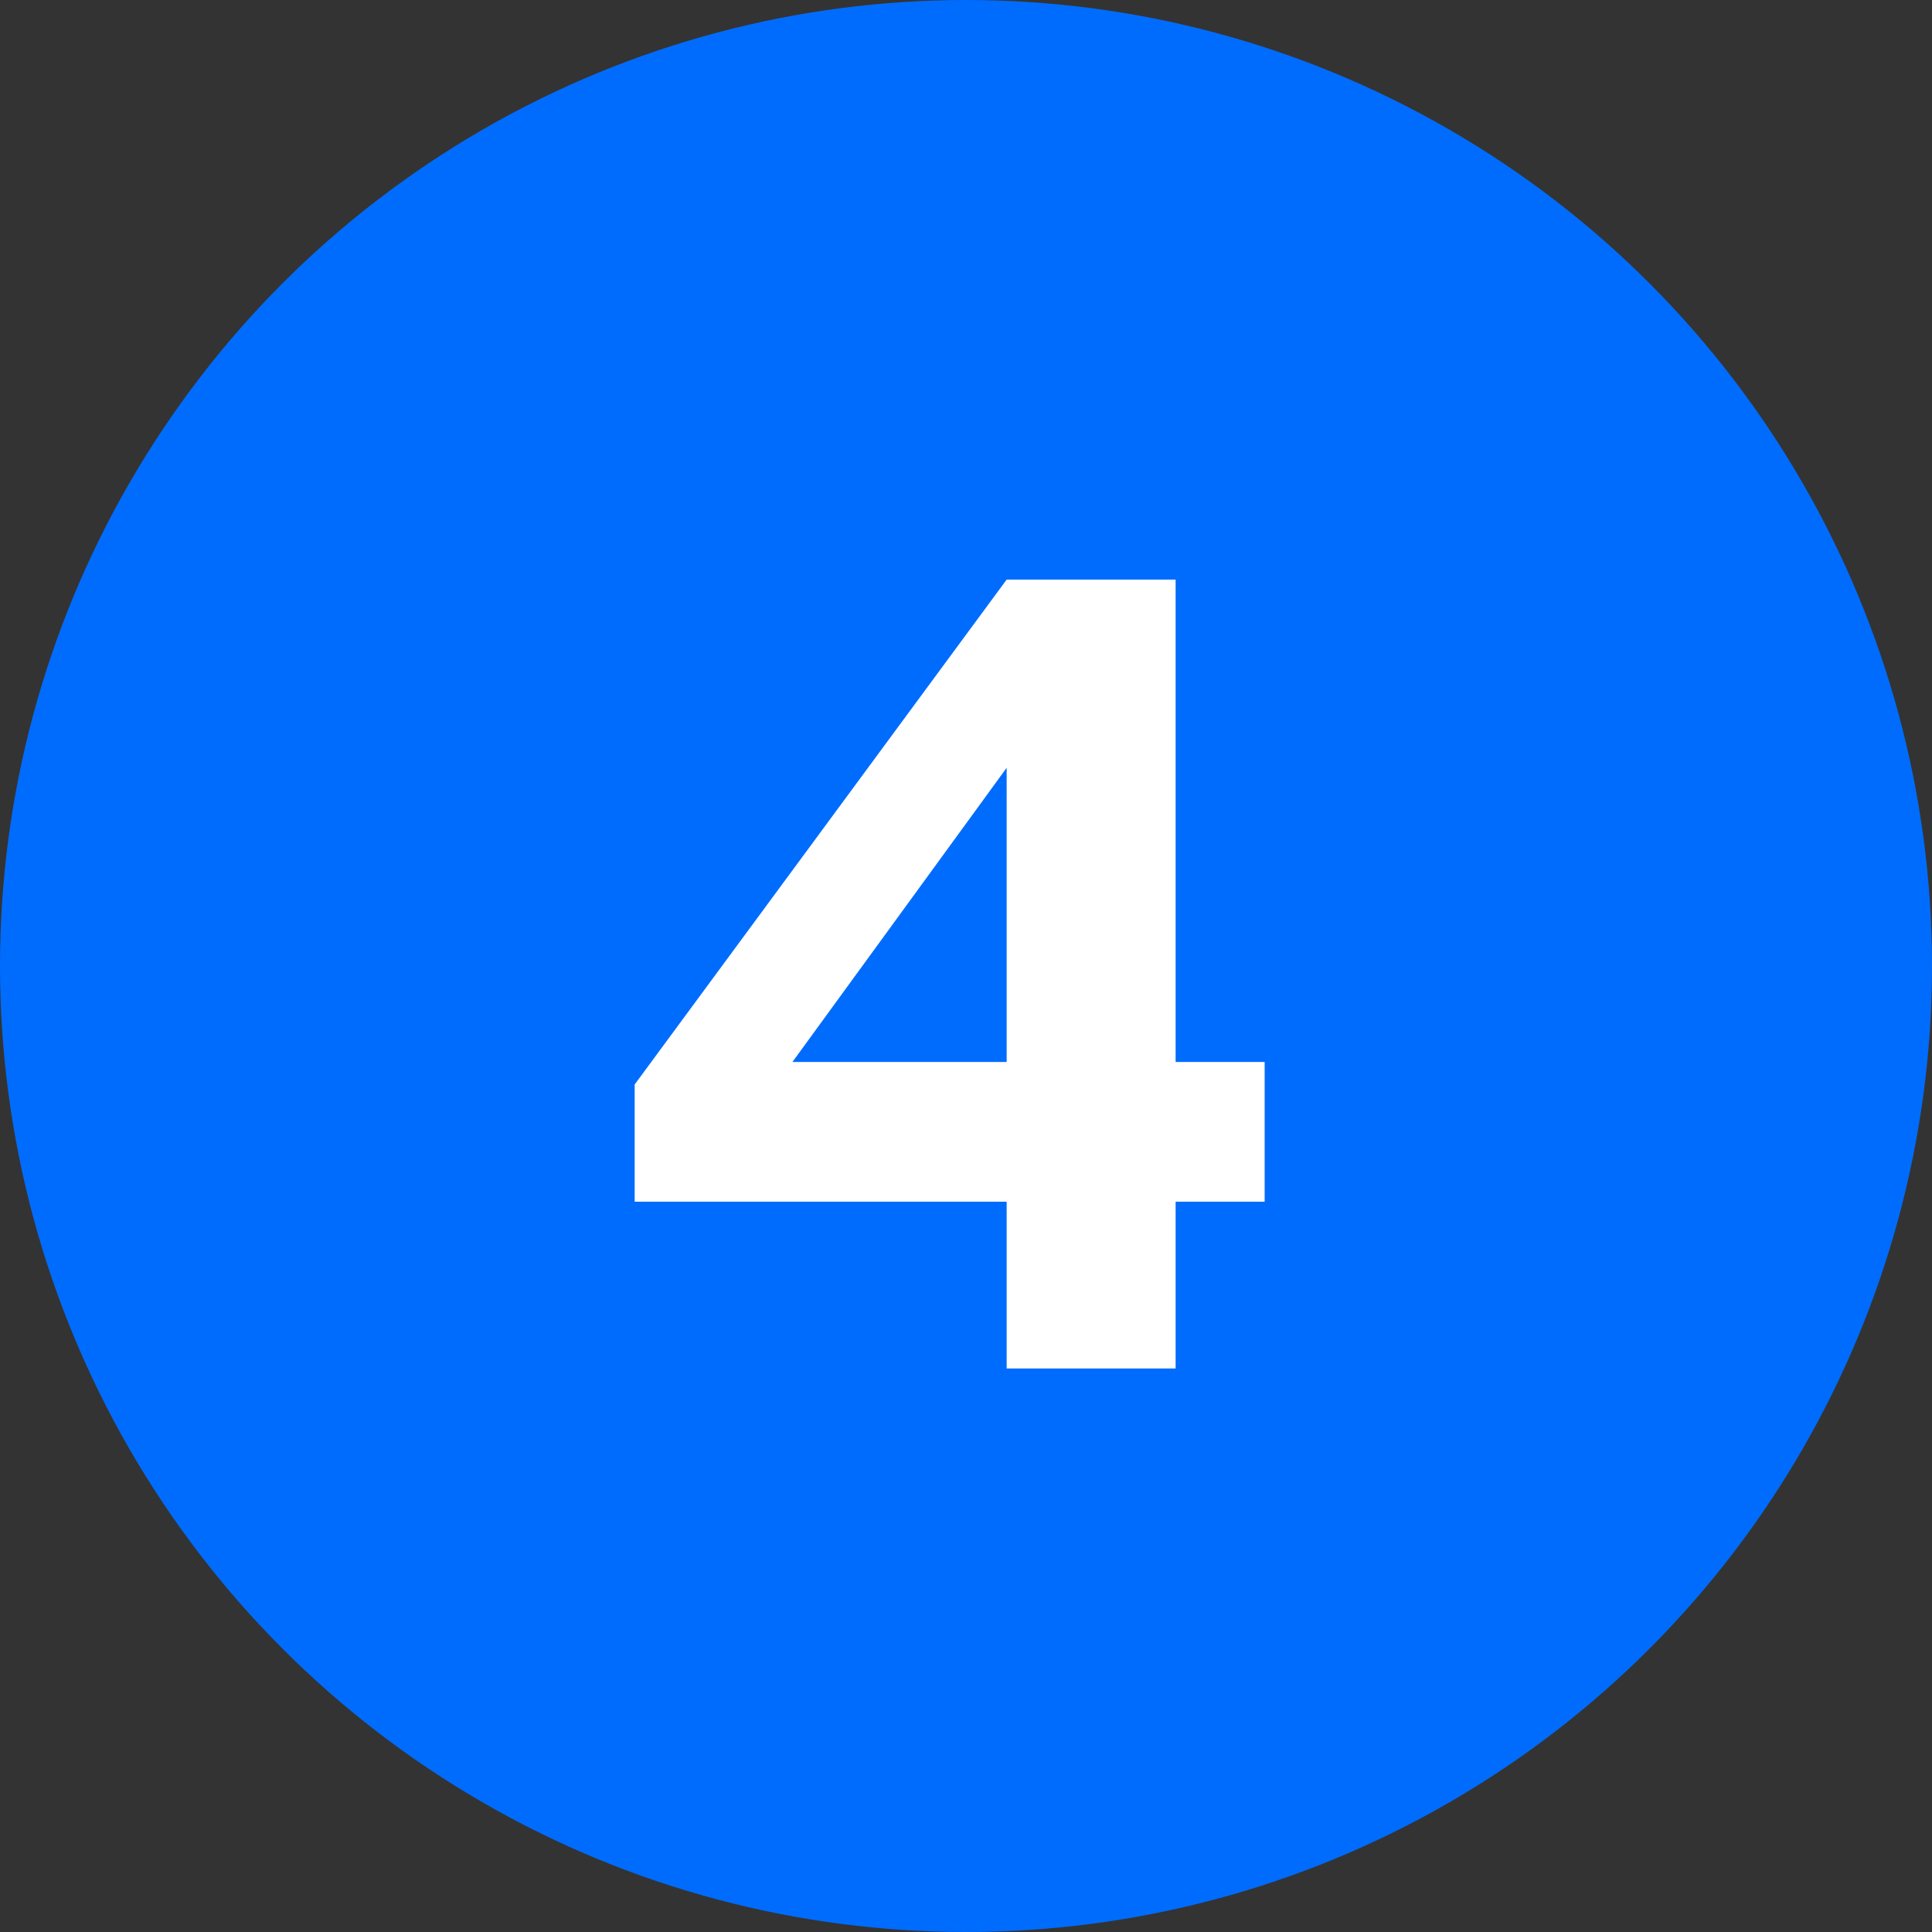<?xml version="1.0" encoding="UTF-8"?> <svg xmlns="http://www.w3.org/2000/svg" width="24" height="24" viewBox="0 0 24 24" fill="none"><rect x="0" y="0" width="24" height="24" fill="#333333" stroke="none"/><circle cx="12" cy="12" r="12" fill="#006CFD"></circle><path d="M12.505 17V14.928H7.884V13.472L12.505 7.2H14.604V13.192H15.71V14.928H14.604V17H12.505ZM9.844 13.192H12.505V9.538L9.844 13.192Z" fill="white"></path></svg> 